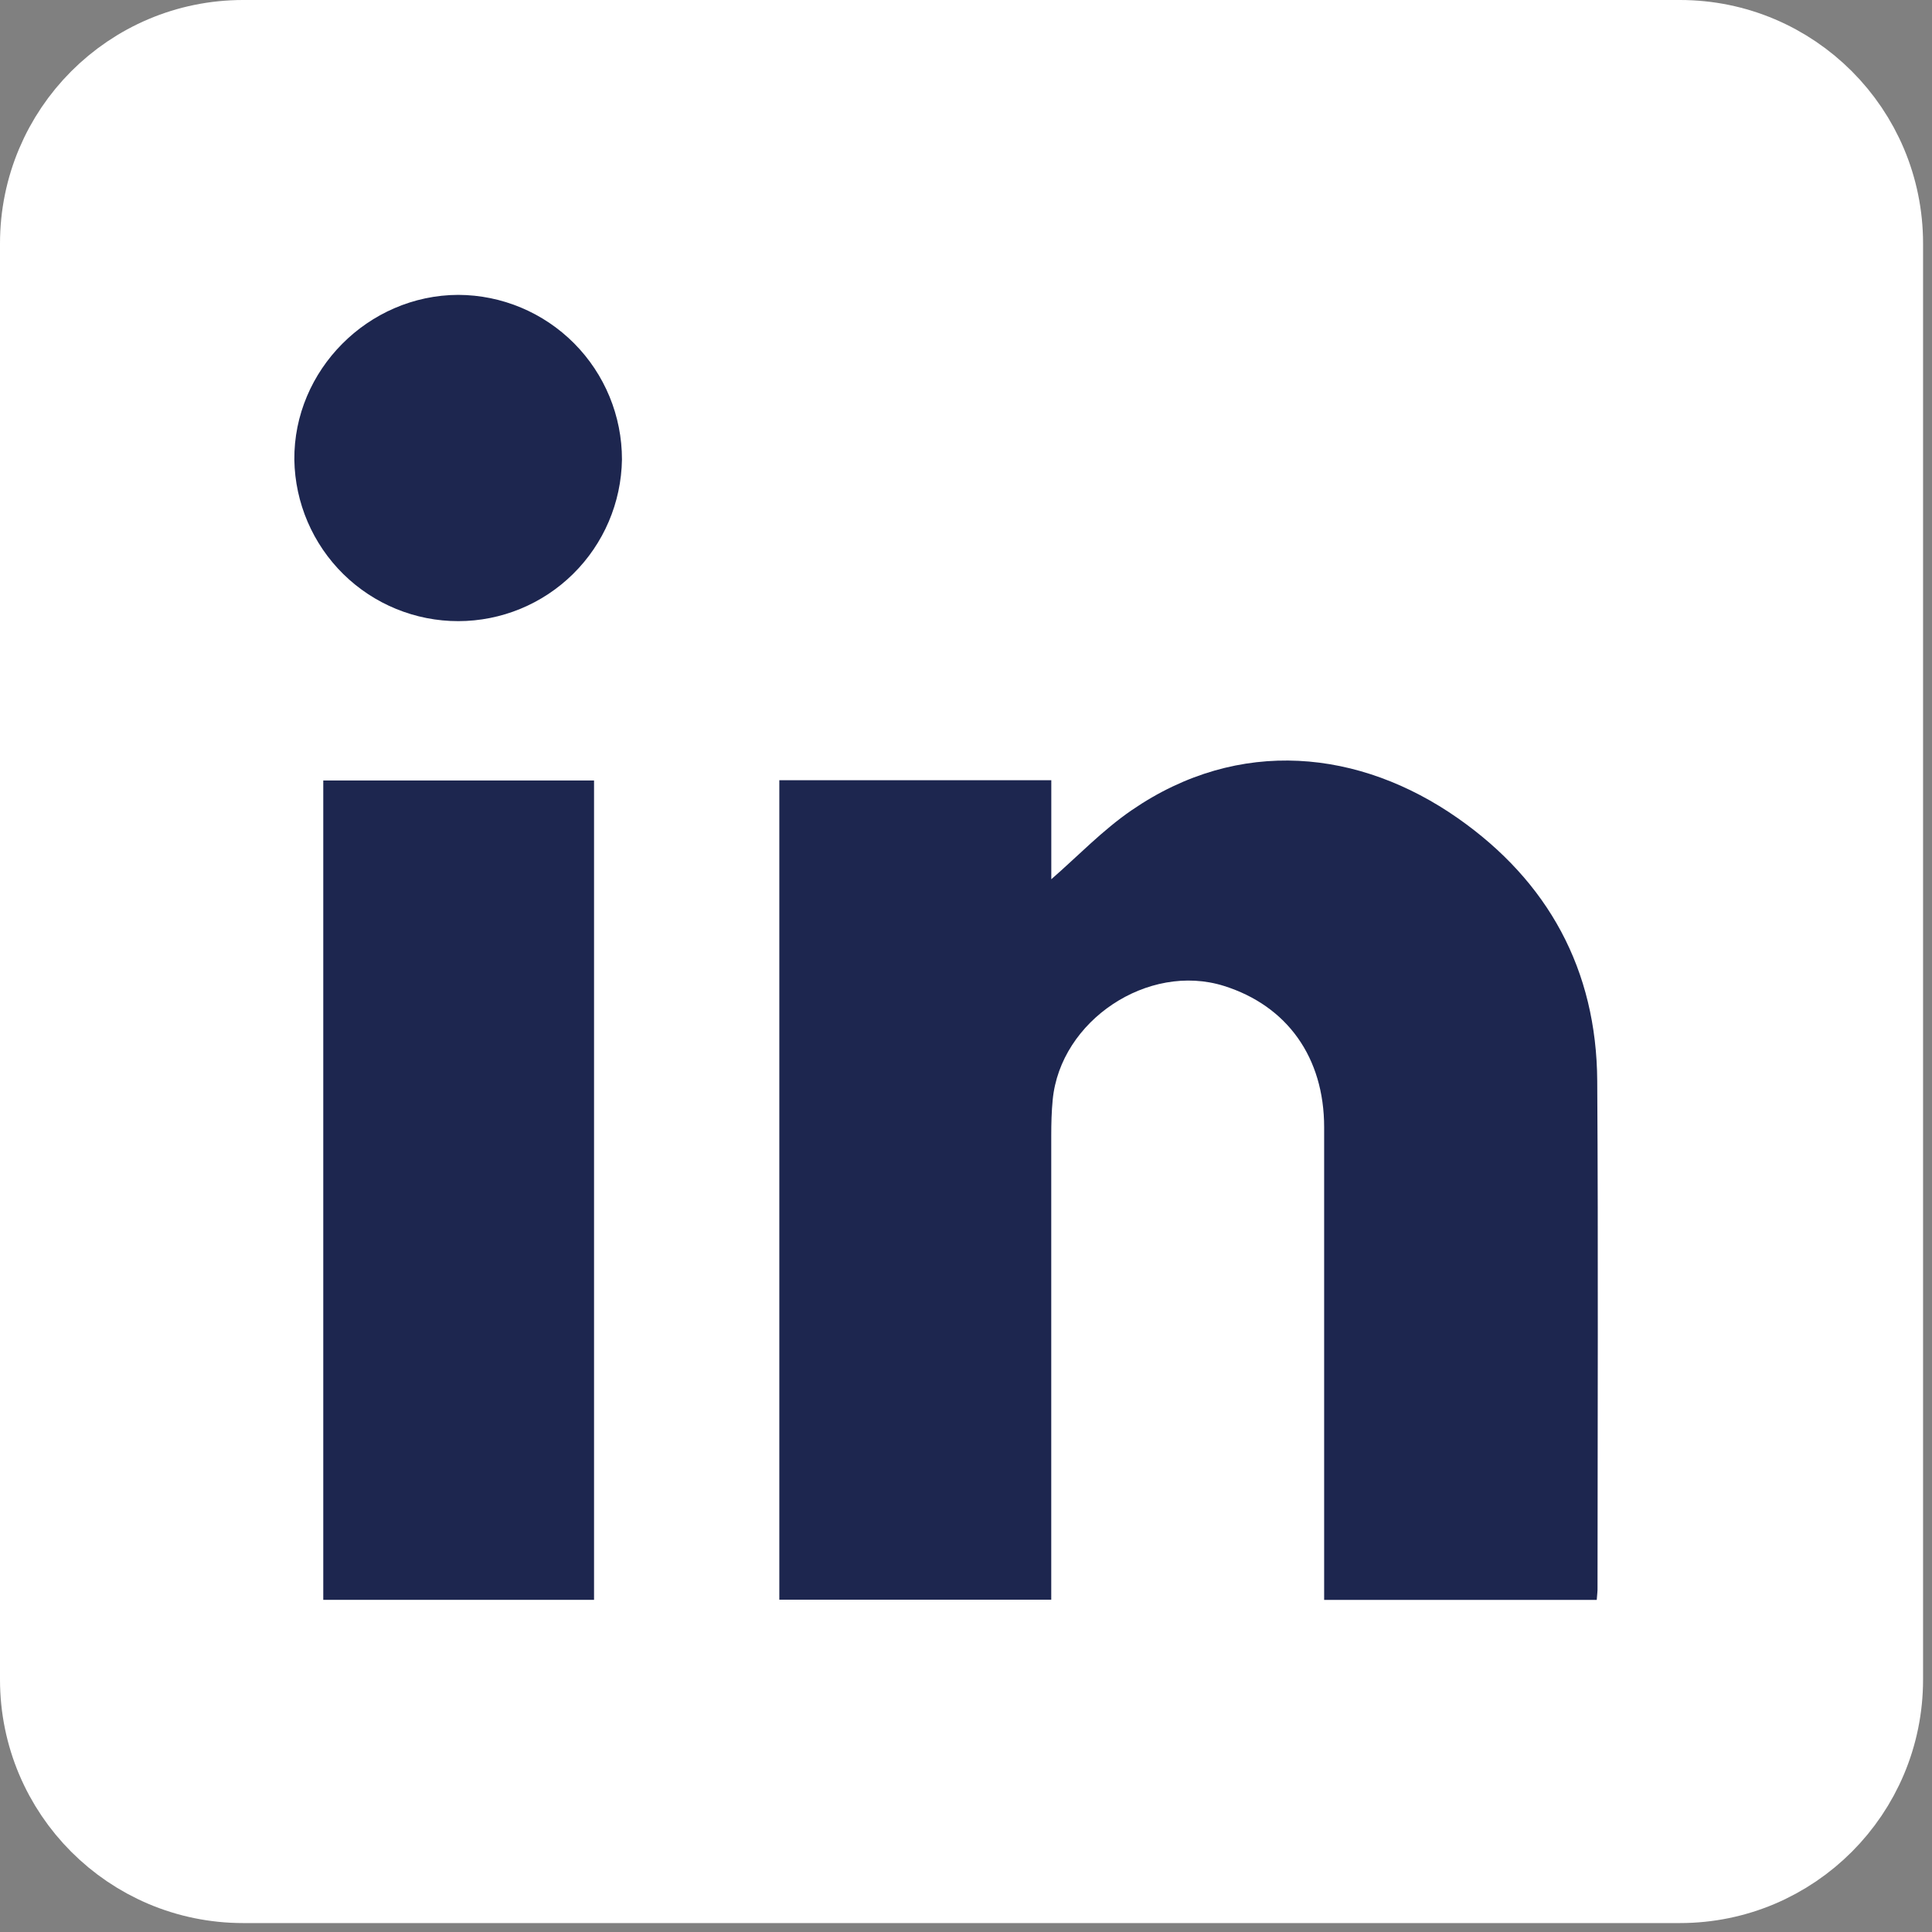 <?xml version="1.0" encoding="utf-8"?>
<svg xmlns="http://www.w3.org/2000/svg" fill="none" height="40" viewBox="0 0 40 40" width="40">
<rect x="0" y="0" width="40" height="40" fill="#808080" stroke="none"/>
<path d="M34.782 1H5.034C2.806 1 1 2.809 1 5.041V34.774C1 37.006 2.806 38.815 5.034 38.815H34.782C37.01 38.815 38.815 37.006 38.815 34.774V5.041C38.815 2.809 37.01 1 34.782 1Z" fill="white" stroke="white" stroke-miterlimit="10" stroke-width="2"/>
<path d="M33.059 33.124H27.415V32.681C27.415 29.568 27.415 26.454 27.415 23.339C27.415 21.891 26.648 20.823 25.339 20.412C23.77 19.921 21.953 21.129 21.795 22.77C21.771 23.014 21.765 23.261 21.765 23.51C21.765 26.561 21.765 29.614 21.765 32.668V33.12H16.135V16.154H21.766V18.204C22.32 17.721 22.83 17.186 23.428 16.776C25.66 15.242 28.163 15.526 30.182 16.939C32.052 18.248 33.056 20.076 33.069 22.383C33.091 25.878 33.076 29.374 33.075 32.869C33.078 32.941 33.066 33.014 33.059 33.124Z" fill="#1D264F"/>
<path d="M12.299 33.123H6.693V16.159H12.299V33.123Z" fill="#1D264F"/>
<path d="M12.877 9.514C12.863 10.406 12.5 11.256 11.866 11.882C11.232 12.508 10.379 12.859 9.489 12.86C8.599 12.861 7.744 12.511 7.109 11.887C6.474 11.262 6.109 10.412 6.094 9.521C6.077 7.665 7.623 6.11 9.488 6.105C10.388 6.108 11.25 6.469 11.886 7.108C12.521 7.747 12.878 8.612 12.877 9.514V9.514Z" fill="#1D264F"/>
</svg>